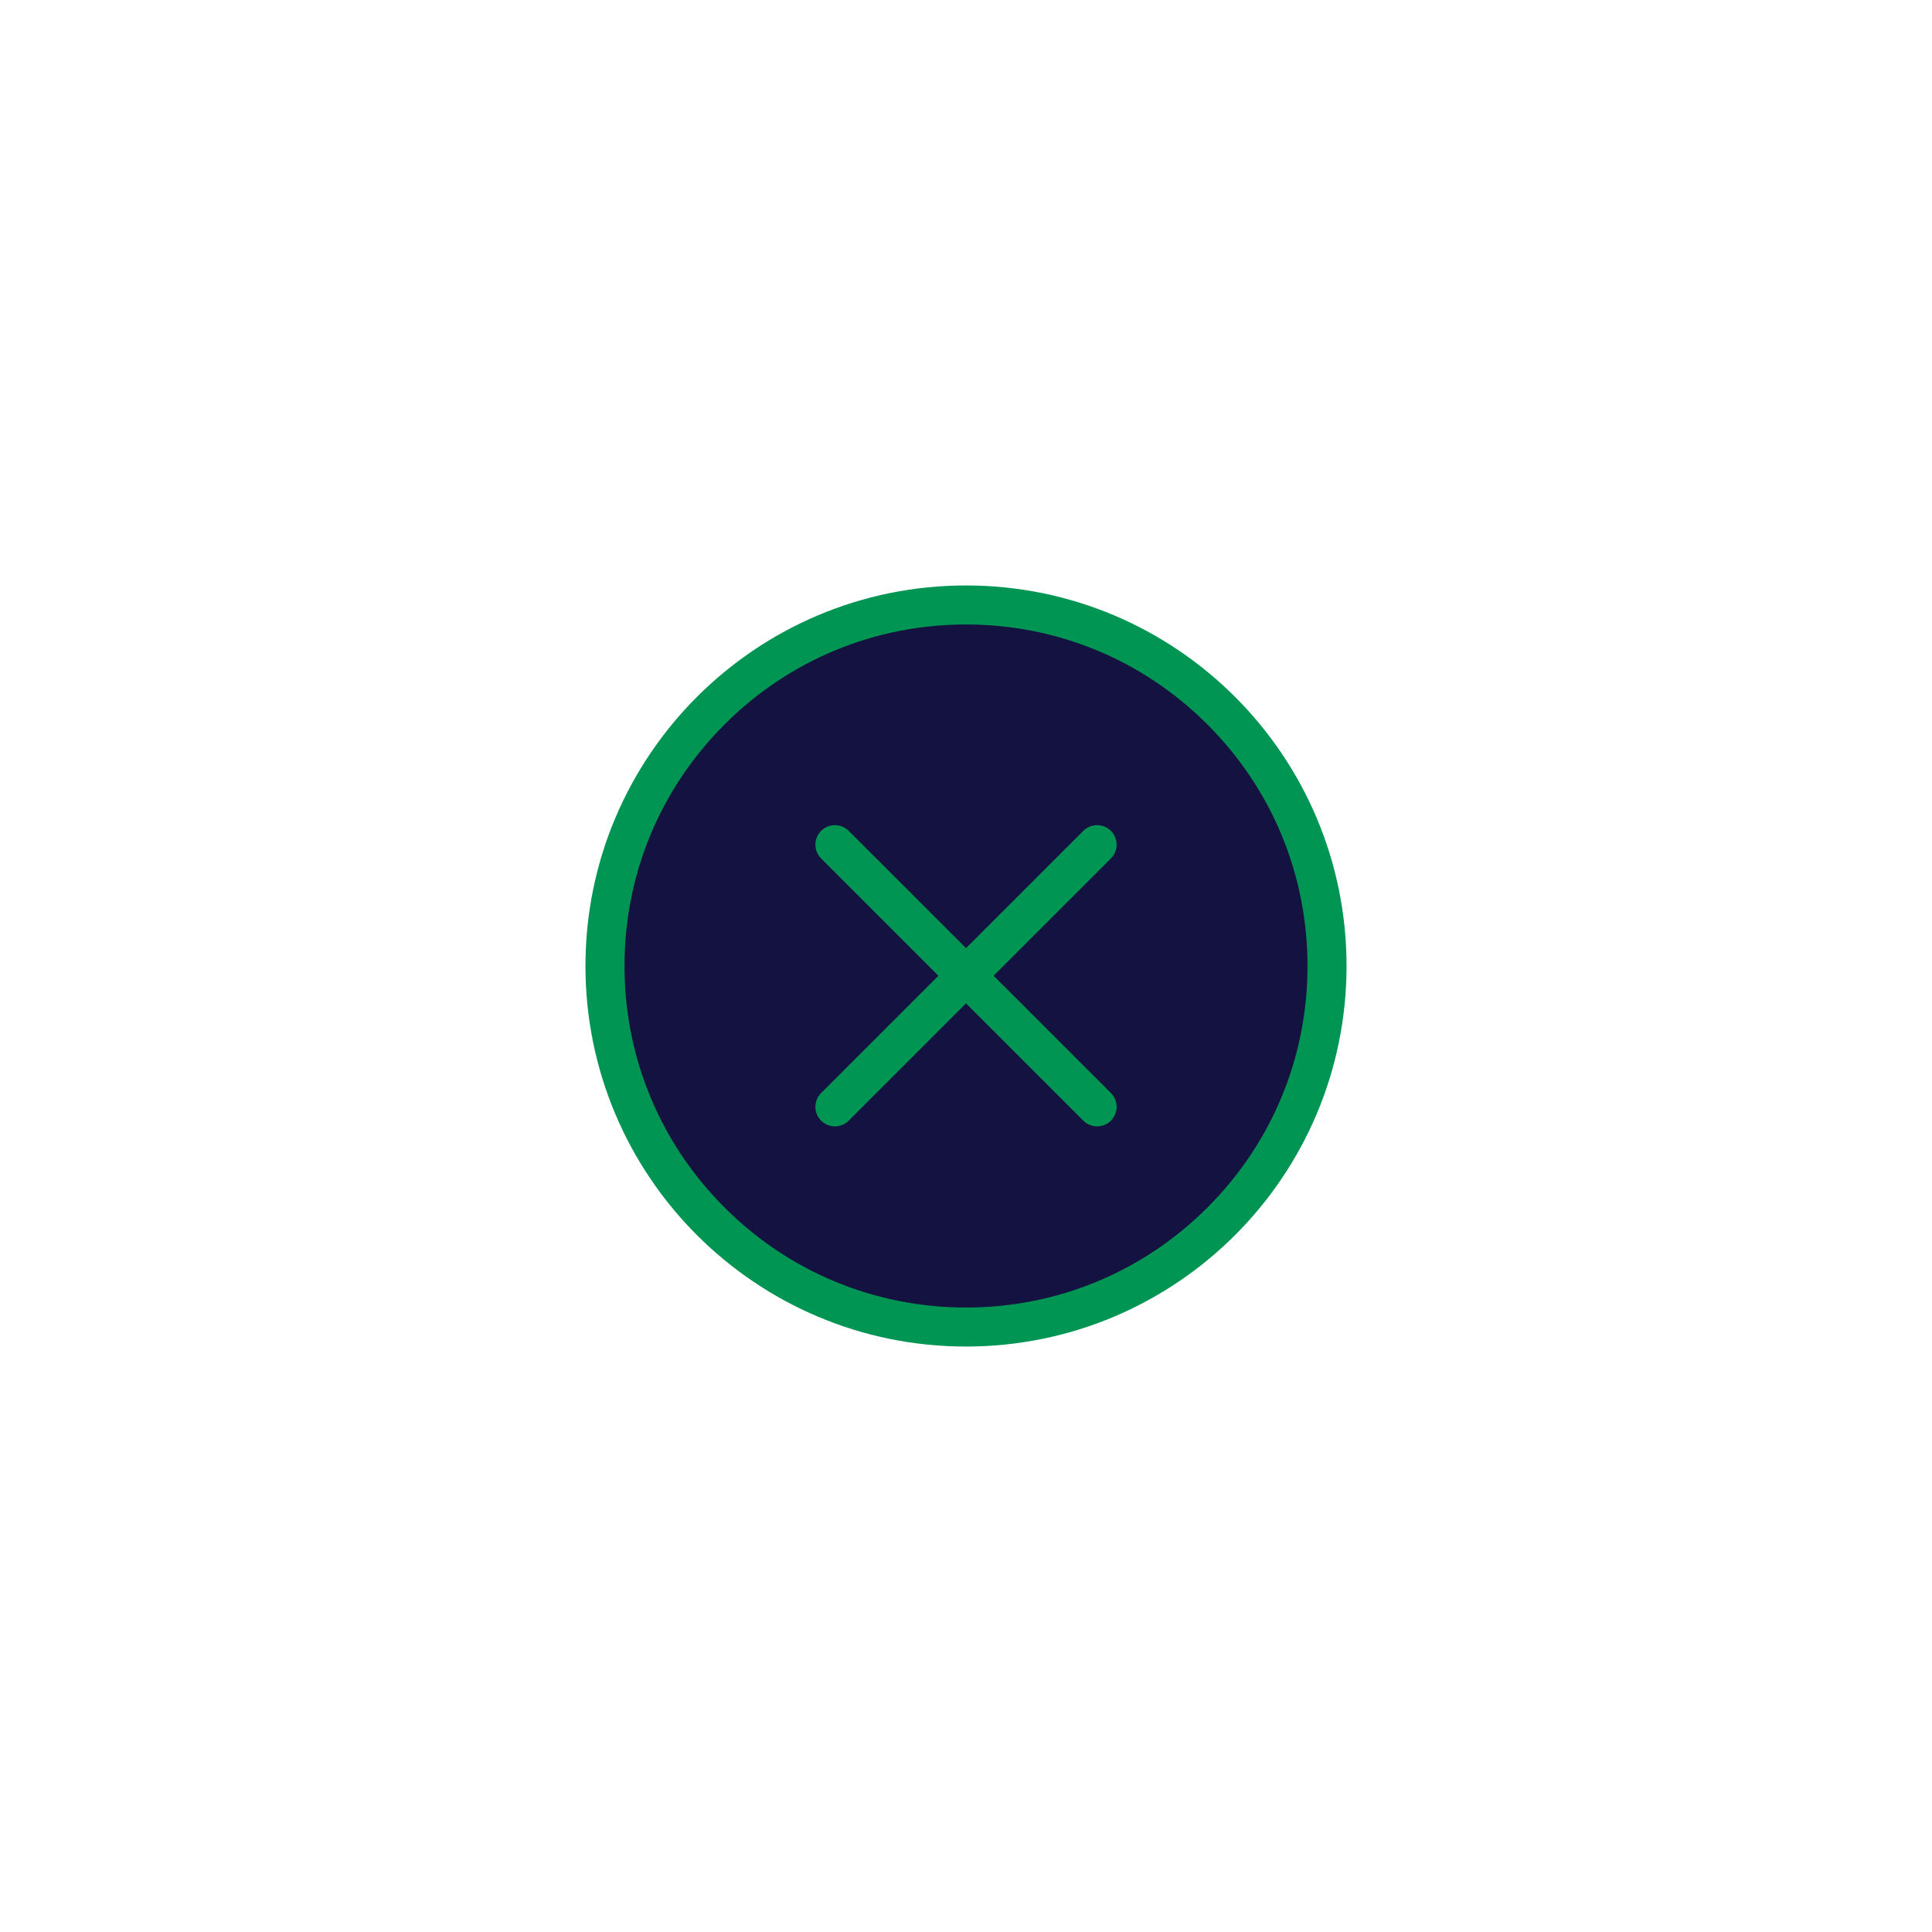 <svg xmlns="http://www.w3.org/2000/svg" xmlns:xlink="http://www.w3.org/1999/xlink" width="99" height="99" viewBox="0 0 99 99">
  <defs>
    <filter id="Path_531" x="0" y="0" width="99" height="99" filterUnits="userSpaceOnUse">
      <feOffset input="SourceAlpha"/>
      <feGaussianBlur stdDeviation="10" result="blur"/>
      <feFlood flood-opacity="0.161"/>
      <feComposite operator="in" in2="blur"/>
      <feComposite in="SourceGraphic"/>
    </filter>
  </defs>
  <g id="Plus_button" data-name="Plus button" transform="translate(30 30)">
    <g transform="matrix(1, 0, 0, 1, -30, -30)" filter="url(#Path_531)">
      <g id="Path_531-2" data-name="Path 531" transform="translate(30 30)" fill="#141240">
        <path d="M 19.5 38 C 17.002 38 14.579 37.511 12.299 36.547 C 10.096 35.615 8.118 34.281 6.419 32.581 C 4.719 30.882 3.385 28.904 2.453 26.701 C 1.489 24.421 1 21.998 1 19.5 C 1 17.002 1.489 14.579 2.453 12.299 C 3.385 10.096 4.719 8.118 6.419 6.419 C 8.118 4.719 10.096 3.385 12.299 2.453 C 14.579 1.489 17.002 1 19.5 1 C 21.998 1 24.421 1.489 26.701 2.453 C 28.904 3.385 30.882 4.719 32.581 6.419 C 34.281 8.118 35.615 10.096 36.547 12.299 C 37.511 14.579 38 17.002 38 19.5 C 38 21.998 37.511 24.421 36.547 26.701 C 35.615 28.904 34.281 30.882 32.581 32.581 C 30.882 34.281 28.904 35.615 26.701 36.547 C 24.421 37.511 21.998 38 19.5 38 Z" stroke="none"/>
        <path d="M 19.5 2 C 14.826 2 10.431 3.82 7.126 7.126 C 3.82 10.431 2 14.826 2 19.5 C 2 24.174 3.82 28.569 7.126 31.874 C 10.431 35.18 14.826 37 19.5 37 C 24.174 37 28.569 35.18 31.874 31.874 C 35.18 28.569 37 24.174 37 19.5 C 37 14.826 35.18 10.431 31.874 7.126 C 28.569 3.82 24.174 2 19.5 2 M 19.5 0 C 30.27 0 39 8.73 39 19.5 C 39 30.27 30.27 39 19.5 39 C 8.73 39 0 30.27 0 19.5 C 0 8.73 8.73 0 19.5 0 Z" stroke="none" fill="#009553"/>
      </g>
    </g>
    <g id="Group_214" data-name="Group 214" transform="translate(19.5 6.565) rotate(45)">
      <line id="Line_7" data-name="Line 7" y2="19" transform="translate(9.5)" fill="none" stroke="#009553" stroke-linecap="round" stroke-width="2"/>
      <line id="Line_8" data-name="Line 8" y2="19" transform="translate(19 9.5) rotate(90)" fill="none" stroke="#009553" stroke-linecap="round" stroke-width="2"/>
    </g>
  </g>
</svg>
